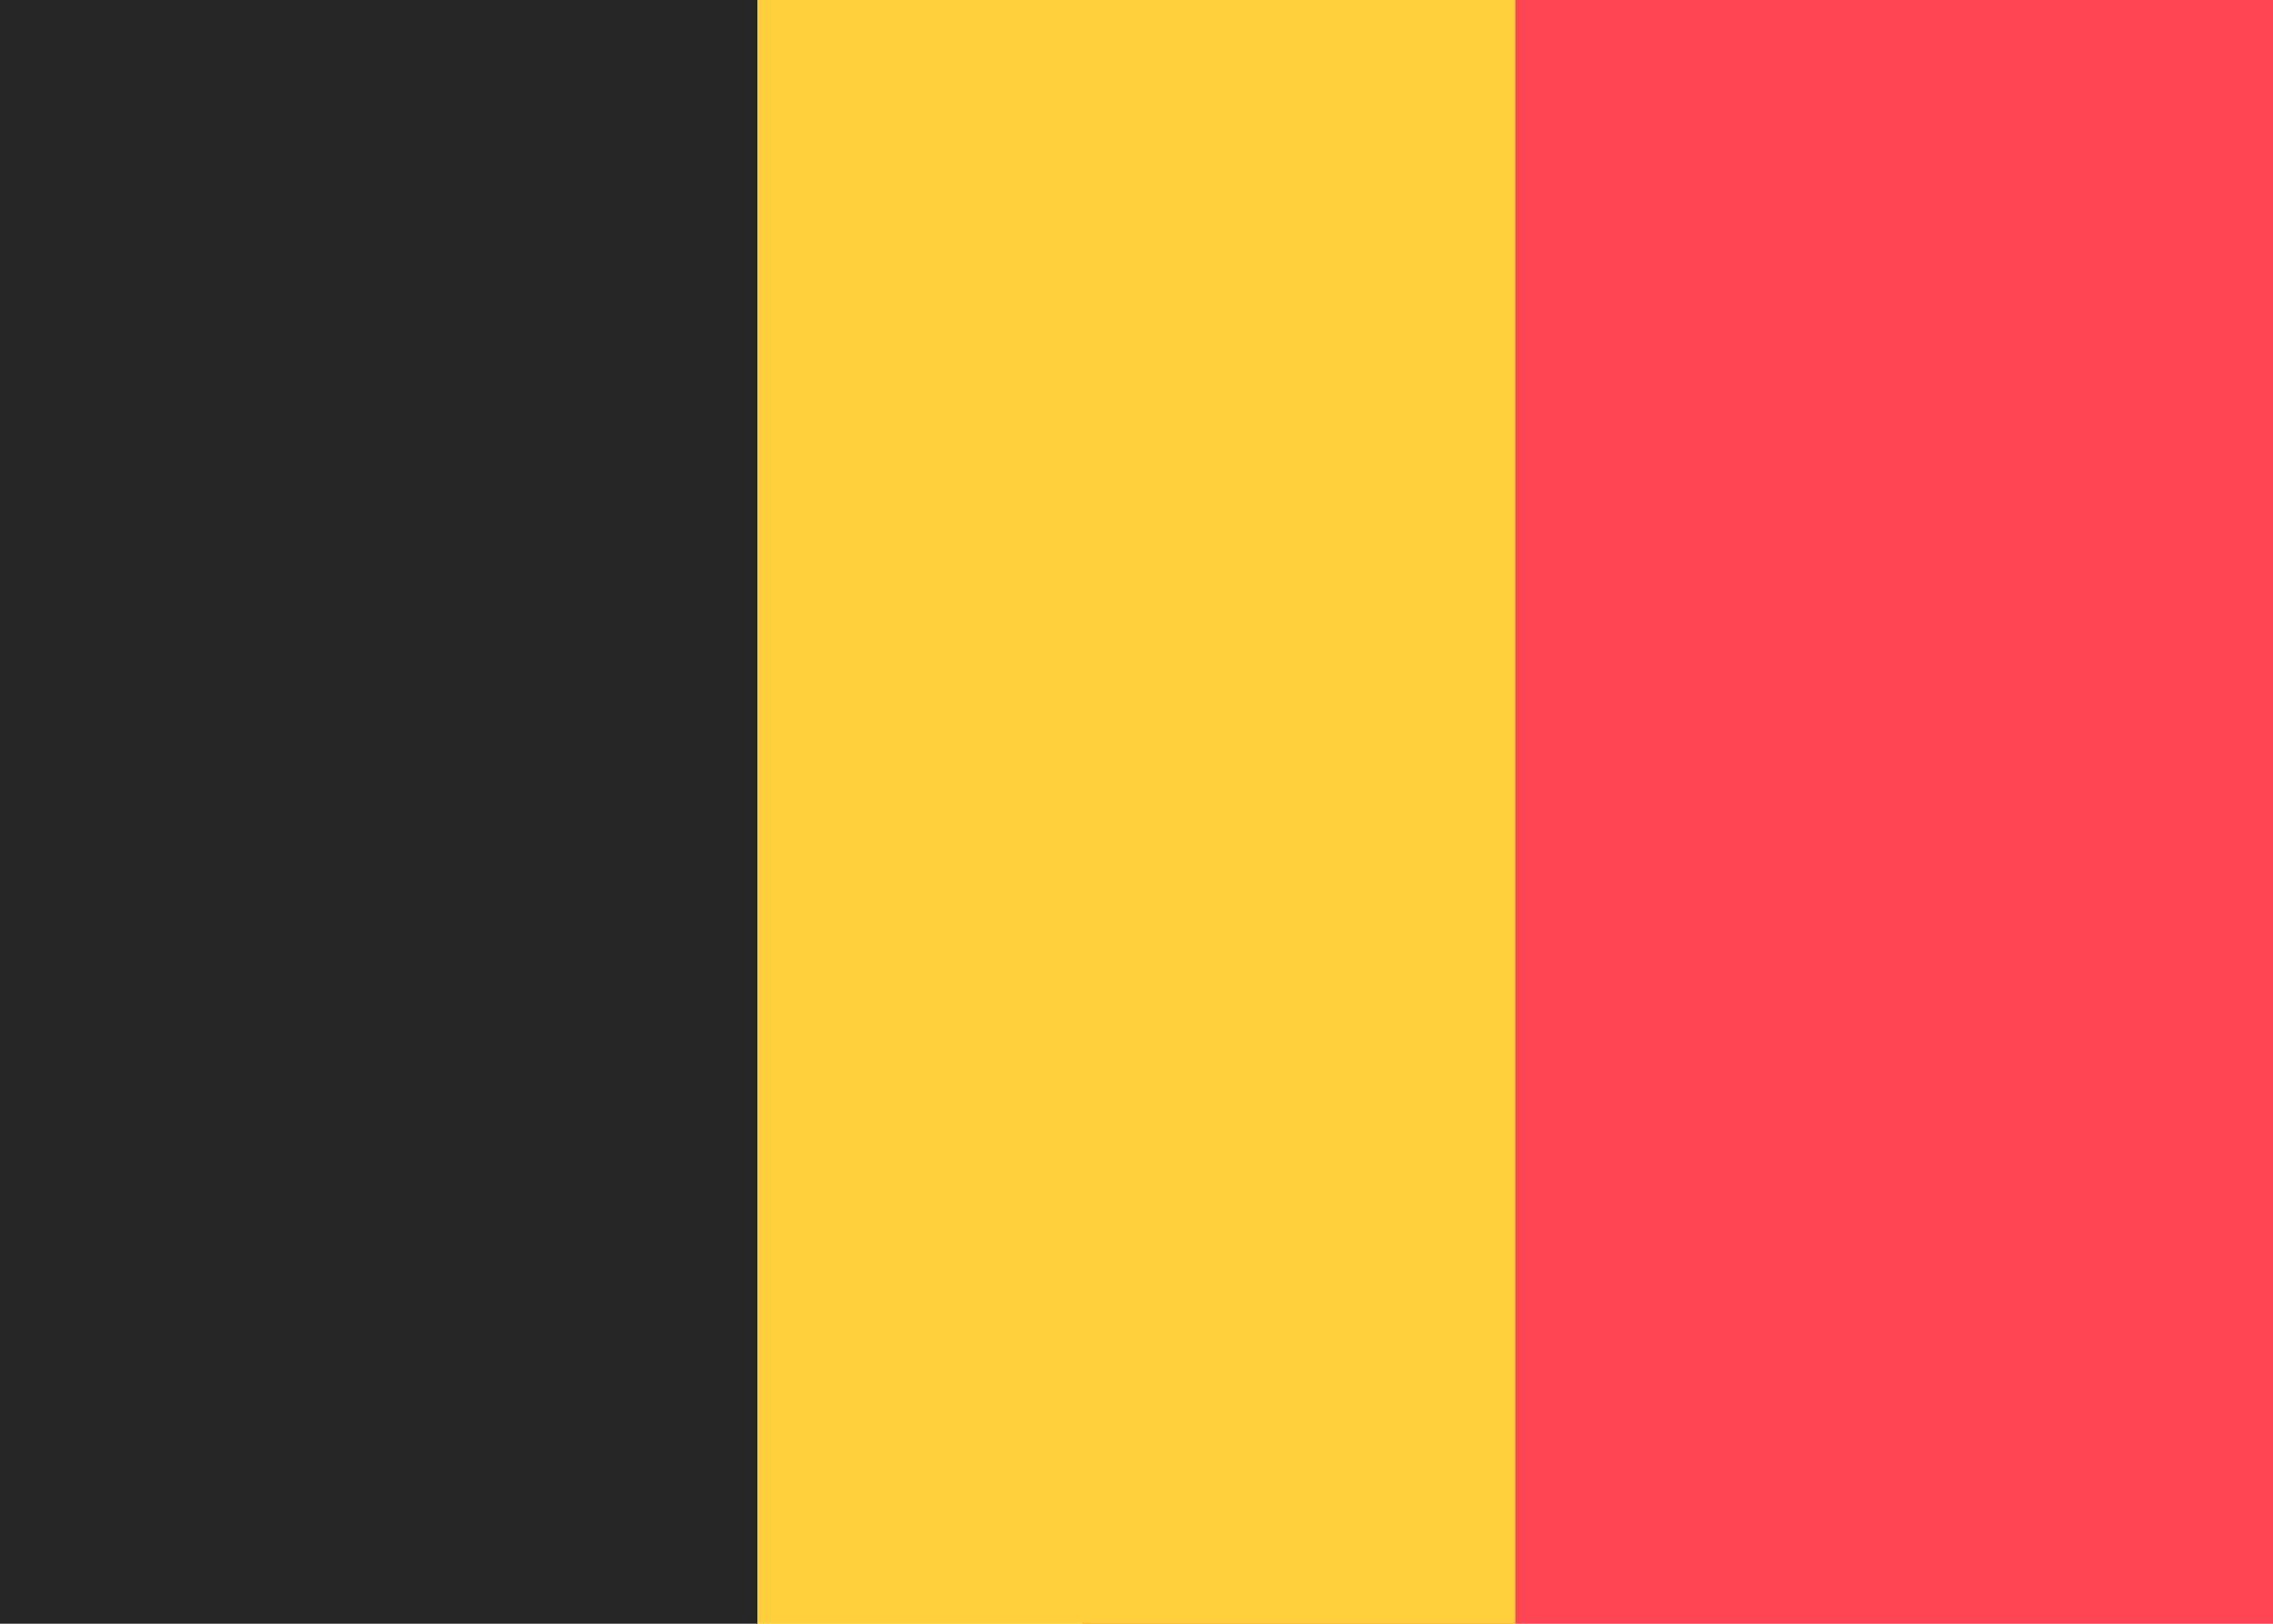 <svg xmlns="http://www.w3.org/2000/svg" fill="none" viewBox="0 0 28 20" aria-hidden="true"><path fill="#fff" d="M0 0h28v20H0V0z"/><path fill="#FF4453" d="M13.333 0H28v20H13.333V0z"/><path fill="#262626" fill-rule="evenodd" d="M0 20h9.333V0H0v20z" clip-rule="evenodd"/><path fill="#FFCF3C" fill-rule="evenodd" d="M9.333 20h9.334V0H9.333v20z" clip-rule="evenodd"/></svg>